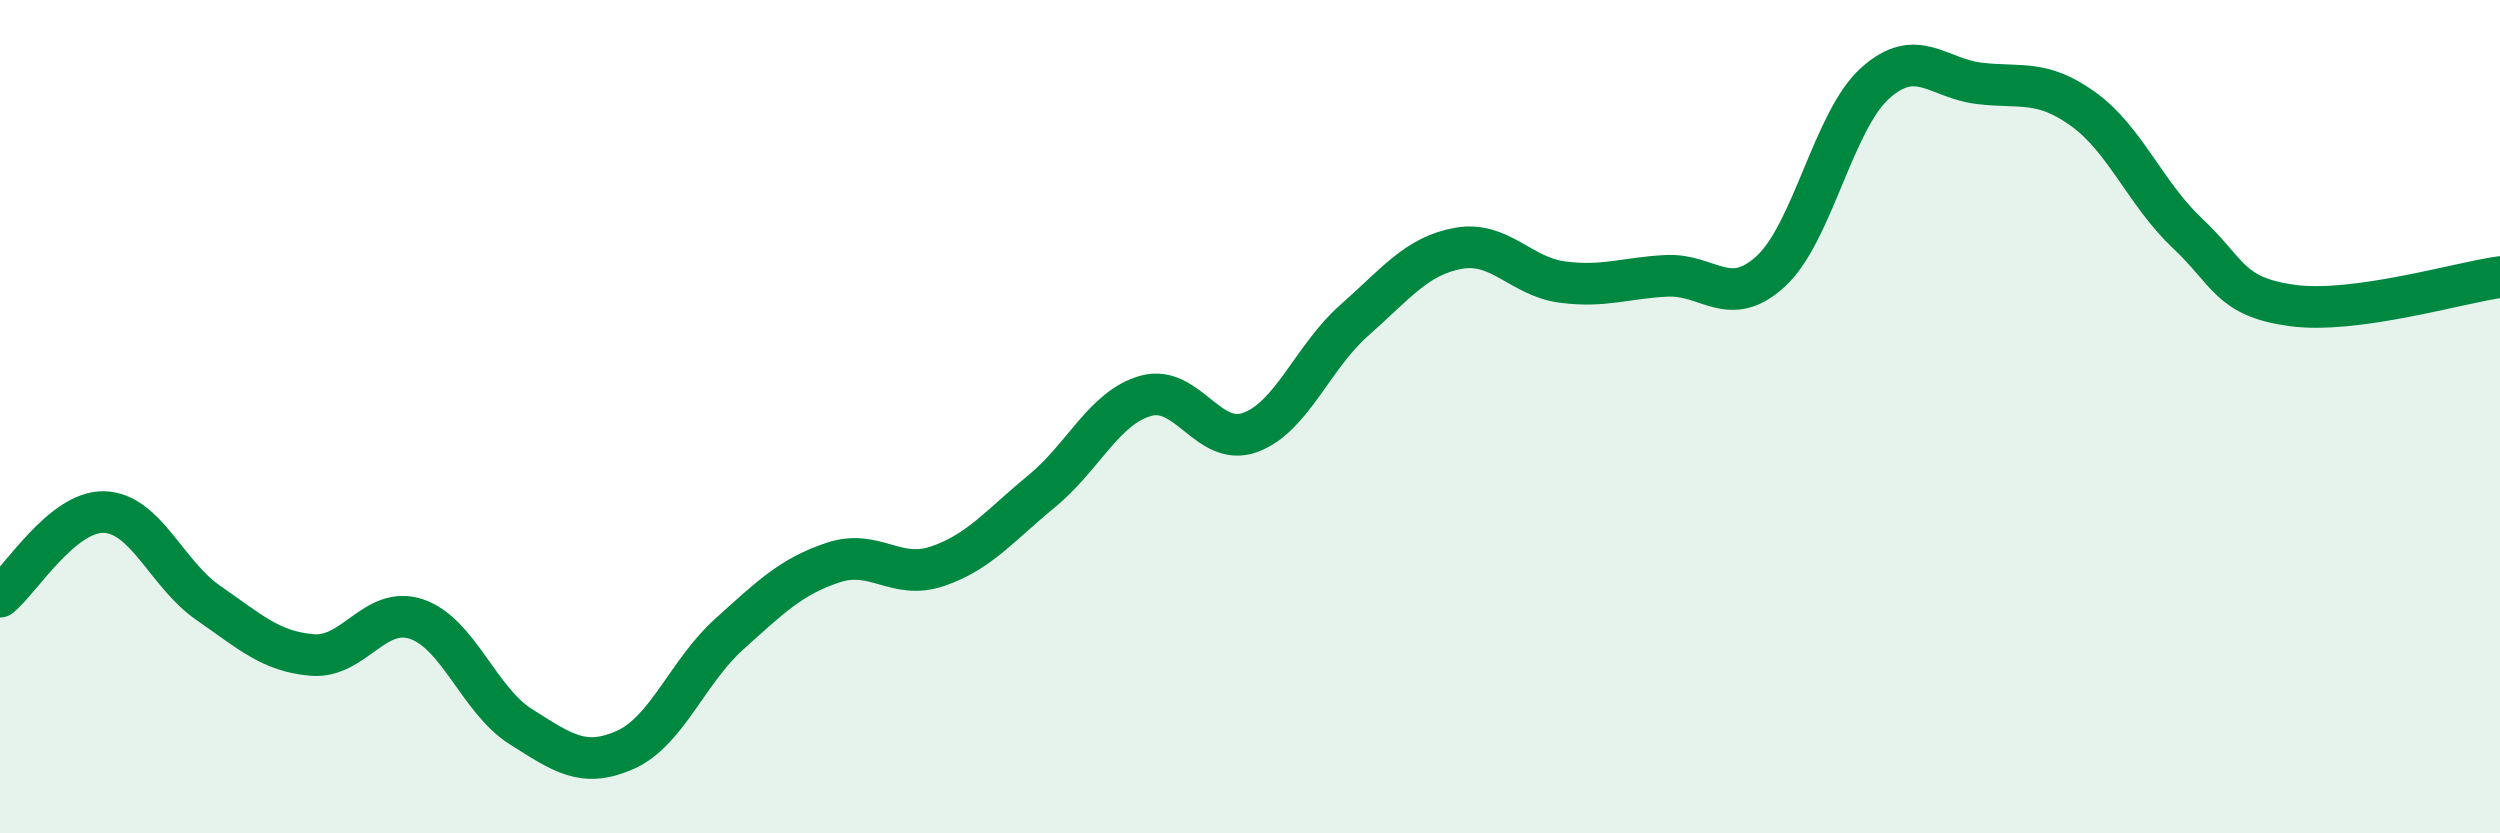 
    <svg width="60" height="20" viewBox="0 0 60 20" xmlns="http://www.w3.org/2000/svg">
      <path
        d="M 0,14.32 C 0.5,13.91 1.5,12.26 2.5,12.29 C 3.5,12.32 4,13.78 5,14.47 C 6,15.16 6.5,15.64 7.5,15.72 C 8.5,15.8 9,14.52 10,14.86 C 11,15.2 11.5,16.81 12.5,17.44 C 13.5,18.07 14,18.44 15,18 C 16,17.56 16.5,16.12 17.5,15.22 C 18.5,14.32 19,13.83 20,13.5 C 21,13.17 21.5,13.93 22.5,13.59 C 23.5,13.25 24,12.61 25,11.79 C 26,10.97 26.5,9.78 27.5,9.5 C 28.5,9.22 29,10.74 30,10.38 C 31,10.02 31.5,8.57 32.5,7.69 C 33.5,6.81 34,6.14 35,5.96 C 36,5.78 36.5,6.64 37.5,6.77 C 38.5,6.9 39,6.67 40,6.62 C 41,6.57 41.5,7.43 42.5,6.51 C 43.5,5.59 44,2.9 45,2 C 46,1.1 46.5,1.88 47.5,2 C 48.5,2.12 49,1.9 50,2.62 C 51,3.34 51.5,4.66 52.5,5.6 C 53.5,6.54 53.5,7.12 55,7.33 C 56.5,7.54 59,6.79 60,6.65L60 20L0 20Z"
        fill="#008740"
        opacity="0.1"
        stroke-linecap="round"
        stroke-linejoin="round"
      />
      <path
        d="M 0,14.32 C 0.5,13.91 1.5,12.26 2.5,12.29 C 3.5,12.32 4,13.78 5,14.47 C 6,15.16 6.5,15.64 7.5,15.72 C 8.5,15.8 9,14.52 10,14.86 C 11,15.2 11.5,16.81 12.5,17.44 C 13.5,18.07 14,18.44 15,18 C 16,17.56 16.5,16.12 17.5,15.22 C 18.5,14.32 19,13.83 20,13.5 C 21,13.17 21.5,13.93 22.5,13.59 C 23.5,13.25 24,12.61 25,11.79 C 26,10.97 26.5,9.78 27.5,9.5 C 28.5,9.22 29,10.74 30,10.38 C 31,10.02 31.5,8.57 32.5,7.69 C 33.5,6.81 34,6.14 35,5.96 C 36,5.78 36.5,6.64 37.5,6.77 C 38.5,6.9 39,6.67 40,6.62 C 41,6.57 41.5,7.43 42.5,6.51 C 43.5,5.59 44,2.9 45,2 C 46,1.1 46.5,1.88 47.5,2 C 48.5,2.12 49,1.9 50,2.62 C 51,3.34 51.5,4.66 52.5,5.6 C 53.5,6.54 53.5,7.12 55,7.33 C 56.5,7.54 59,6.79 60,6.65"
        stroke="#008740"
        stroke-width="1"
        fill="none"
        stroke-linecap="round"
        stroke-linejoin="round"
      />
    </svg>
  